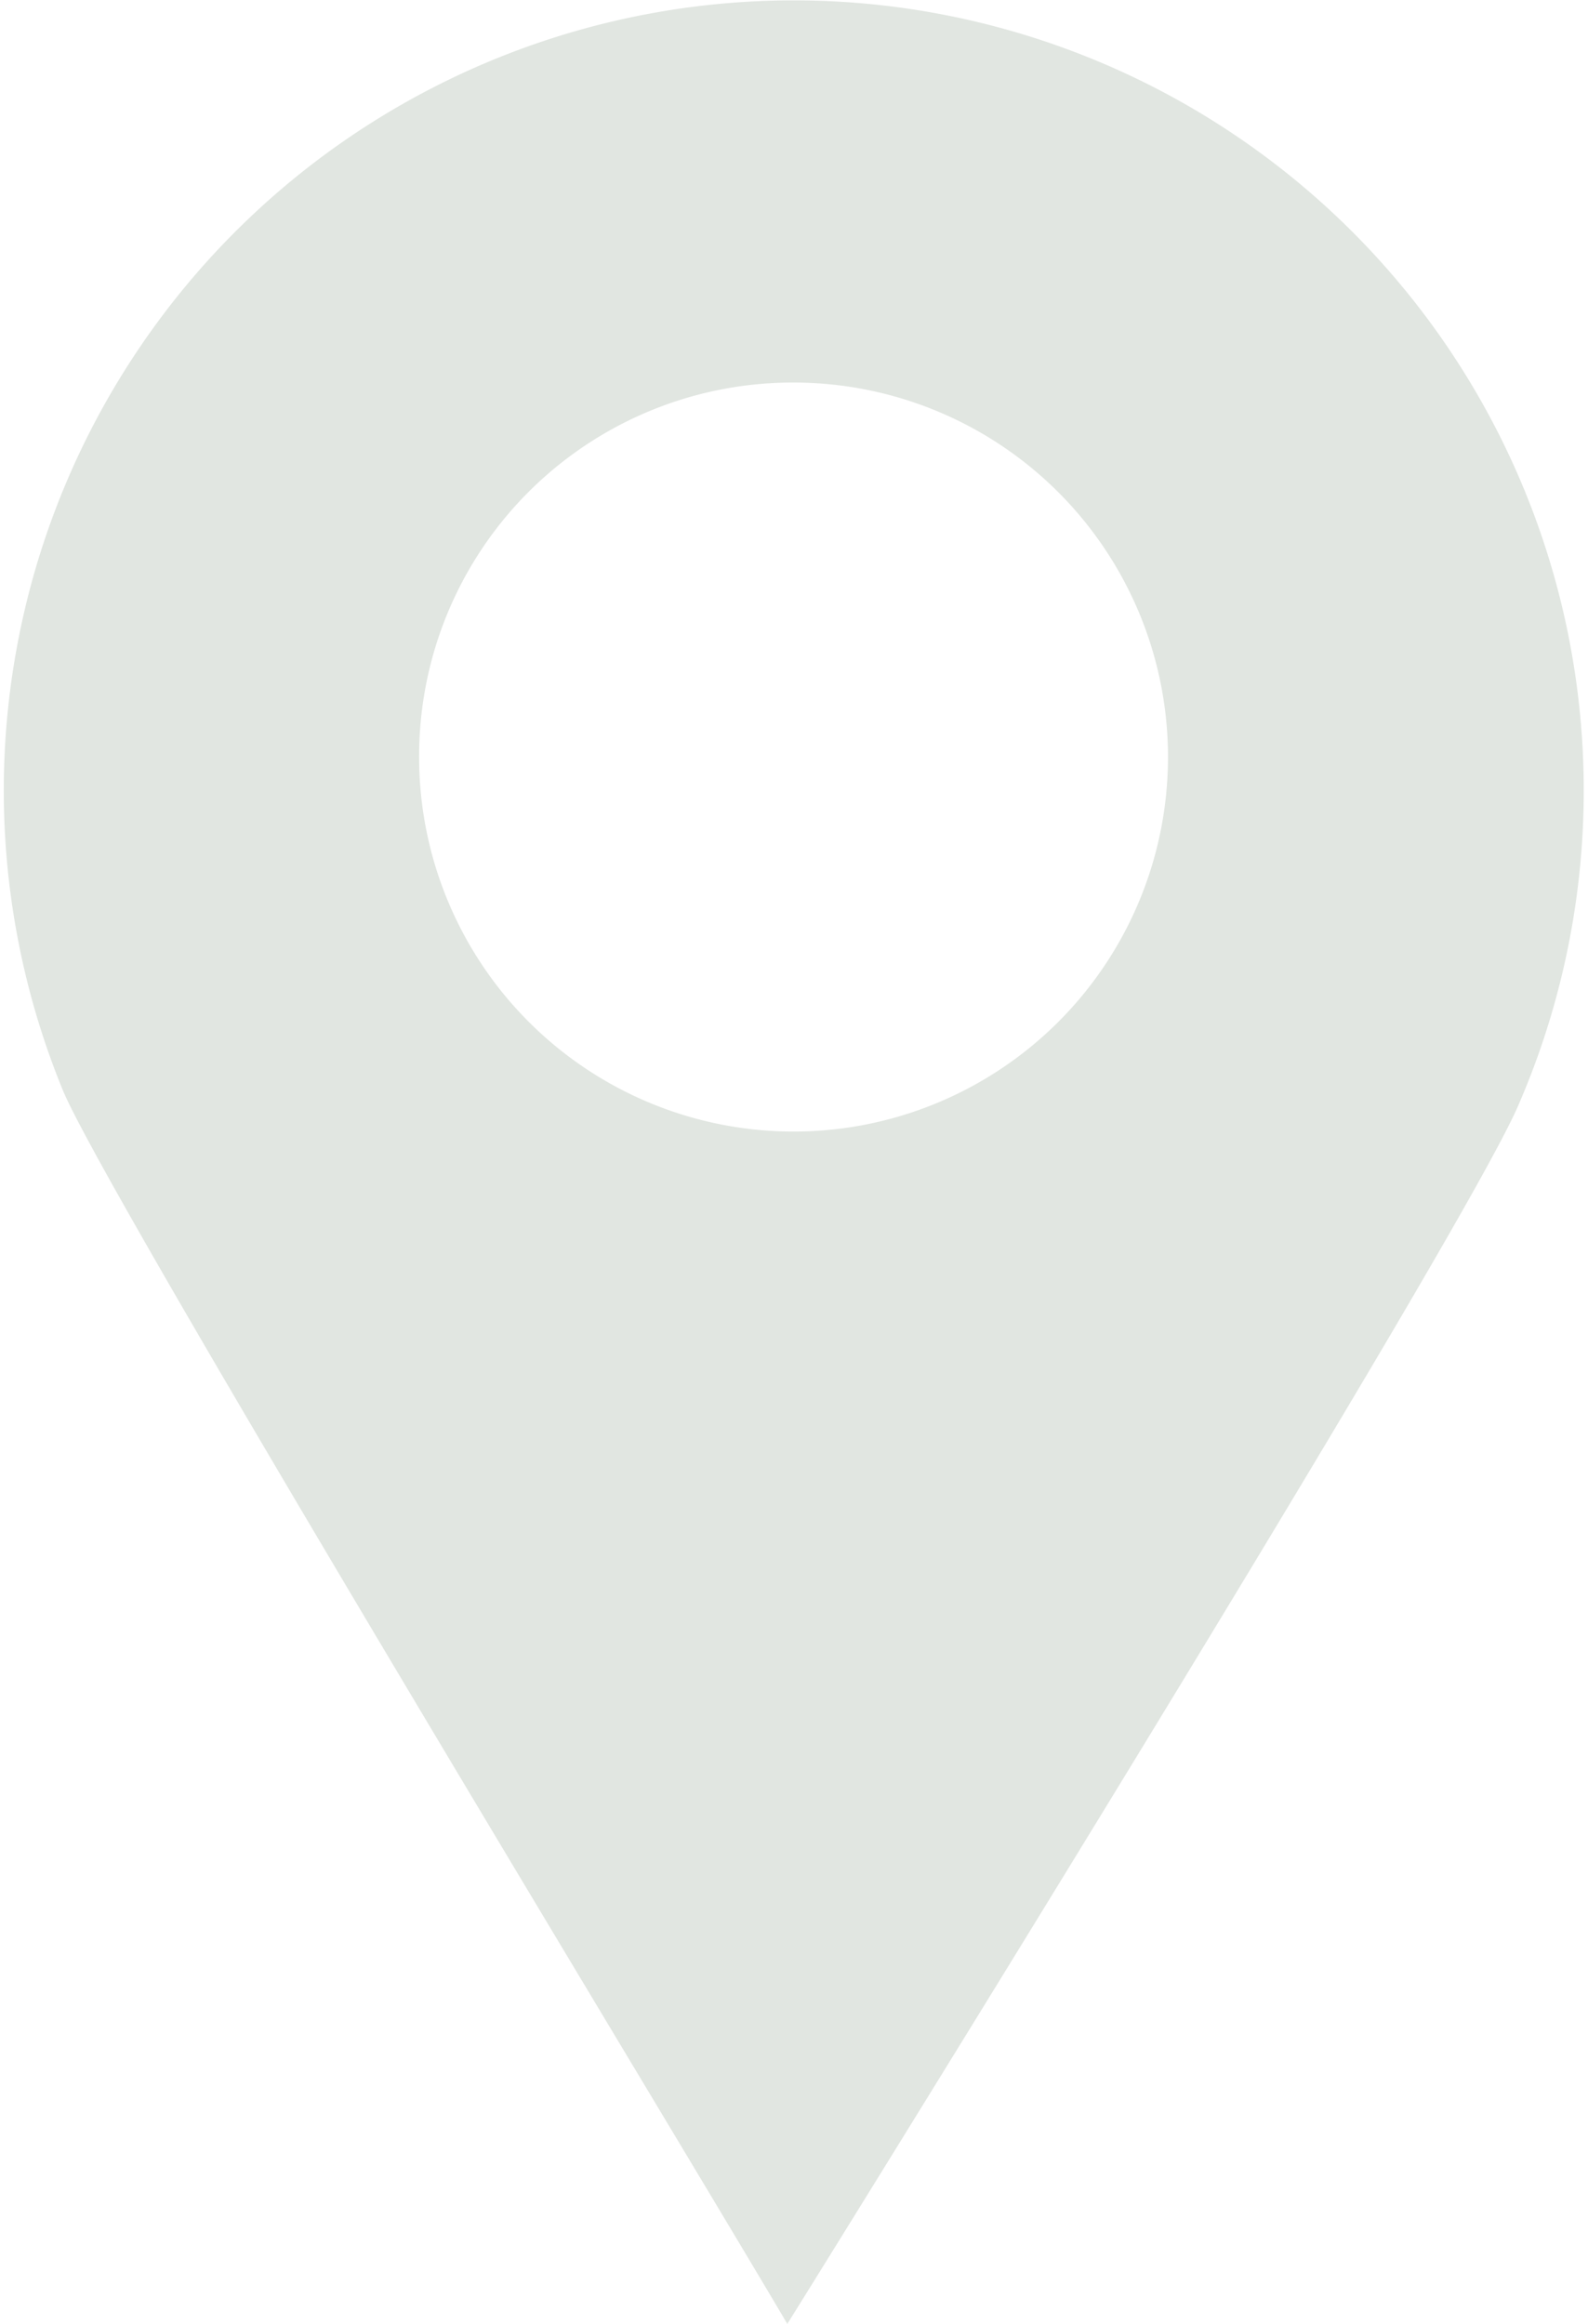 <svg xmlns="http://www.w3.org/2000/svg" viewBox="0 0 17.77 26"><defs><style>.cls-1{fill:#e1e6e1;fill-rule:evenodd;}</style></defs><g id="レイヤー_2" data-name="レイヤー 2"><g id="レイヤー_1-2" data-name="レイヤー 1"><path class="cls-1" d="M8.88,4.28A4.19,4.19,0,1,1,4.69,8.47,4.18,4.18,0,0,1,8.88,4.28M8.81,26c.09-.14,7.46-12,8.17-13.61A8.84,8.84,0,1,0,.7,12.19C1.17,13.35,7.73,24.16,8.81,26Z"/></g></g></svg>